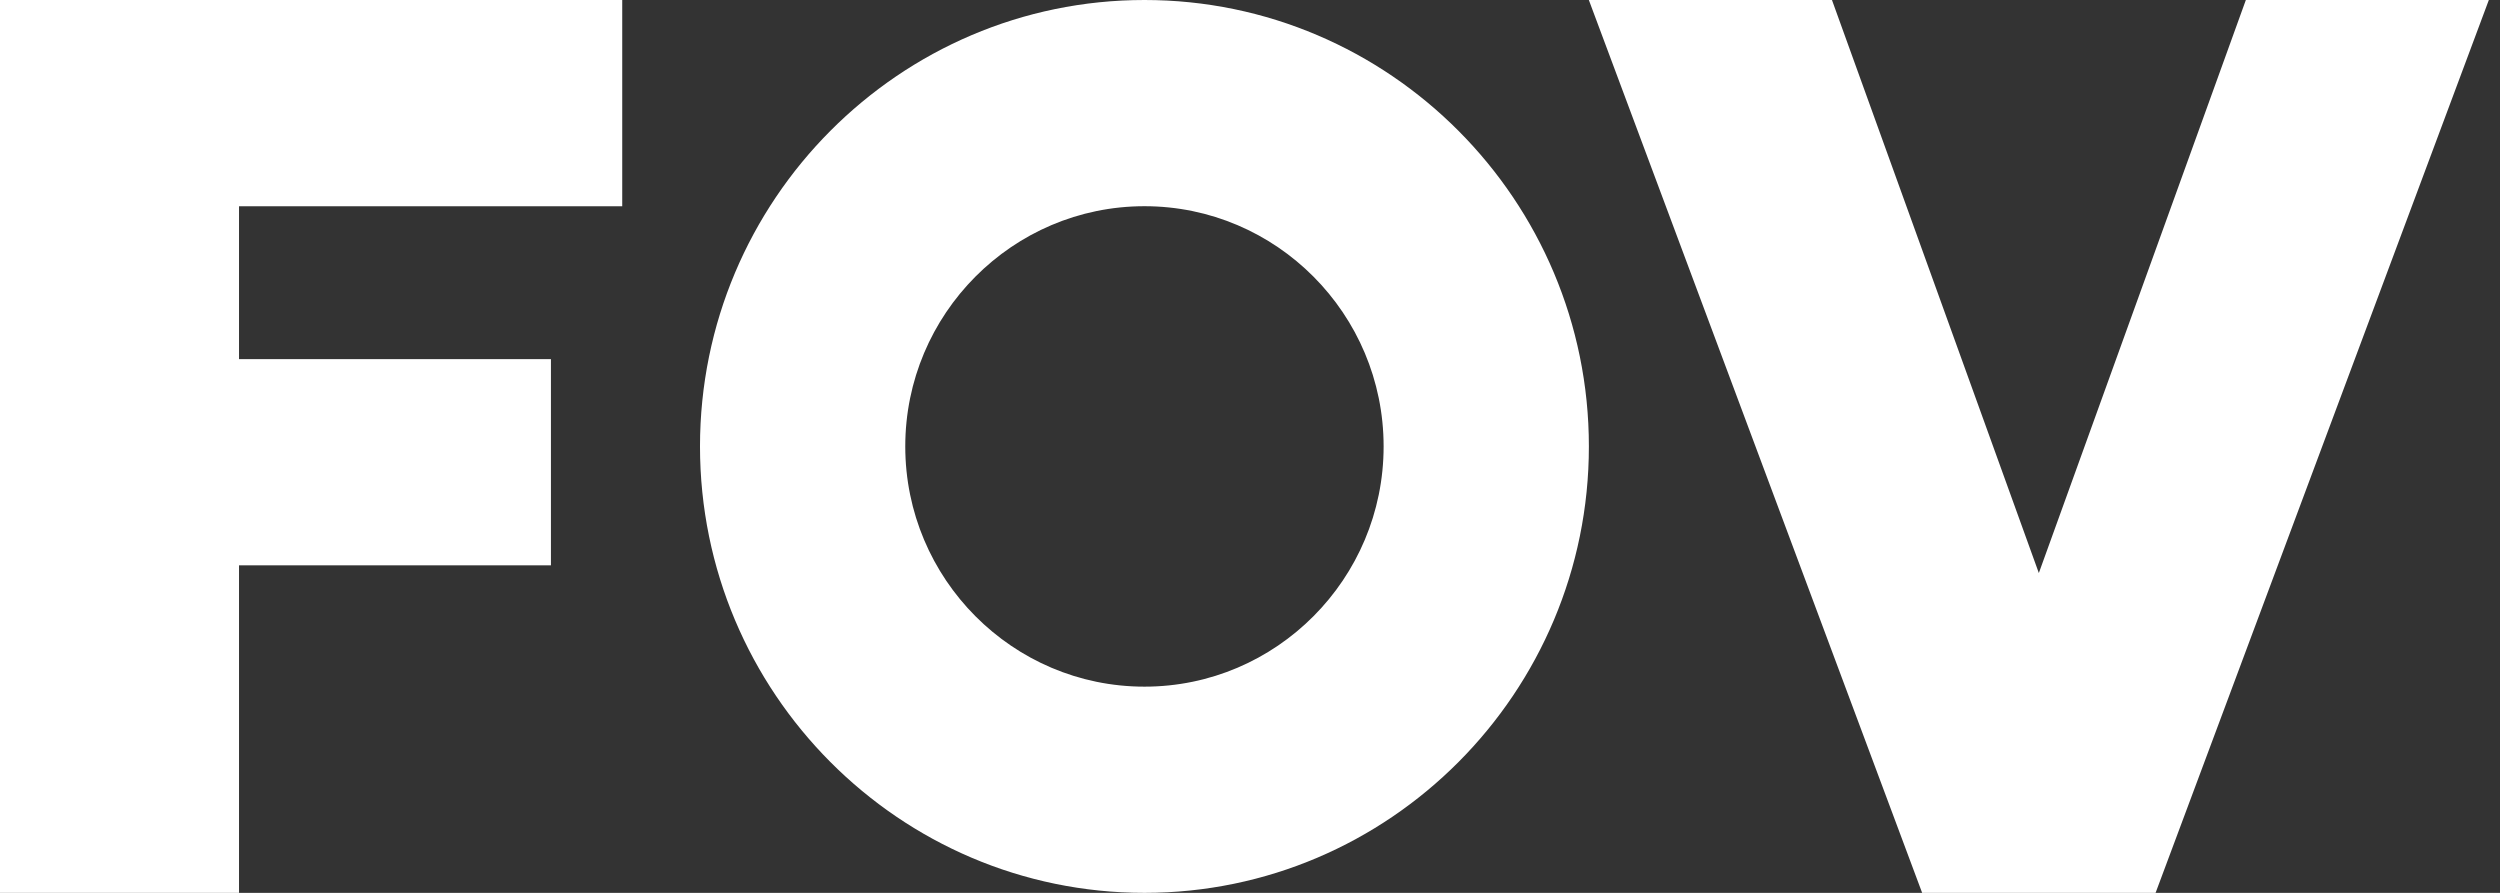 <svg width="56" height="20" viewBox="0 0 56 20" version="1.1" xmlns="http://www.w3.org/2000/svg"><rect x="0" y="0" width="56" height="20" fill="#333333" stroke="none"/><title>brand/logo/fov-white</title><g id="assets/header/header-regular" stroke="none" stroke-width="1" fill="none" fill-rule="evenodd" transform="translate(-50 -20)"><g id="brand/logo/fov-white" transform="translate(50 20)" fill="#FFF"><g id="FOV"><path id="Fill-1" d="M50.307 0L45.67 12.836 41.036 0H35.59l7.466 20h5.229L55.75 0z"/><path d="M25.636 0c-5.49 0-9.956 4.486-9.956 10s4.466 10 9.956 10c5.49 0 9.955-4.486 9.955-10S31.125 0 25.636 0m0 15.381c-2.954 0-5.358-2.414-5.358-5.381s2.404-5.381 5.358-5.381c2.954 0 5.357 2.414 5.357 5.381s-2.403 5.381-5.357 5.381" id="Fill-2"/><path id="Fill-5" d="M0 0v20h5.354v-7.337h6.987V8.044H5.354V4.62h8.584V0z"/></g></g></g></svg>